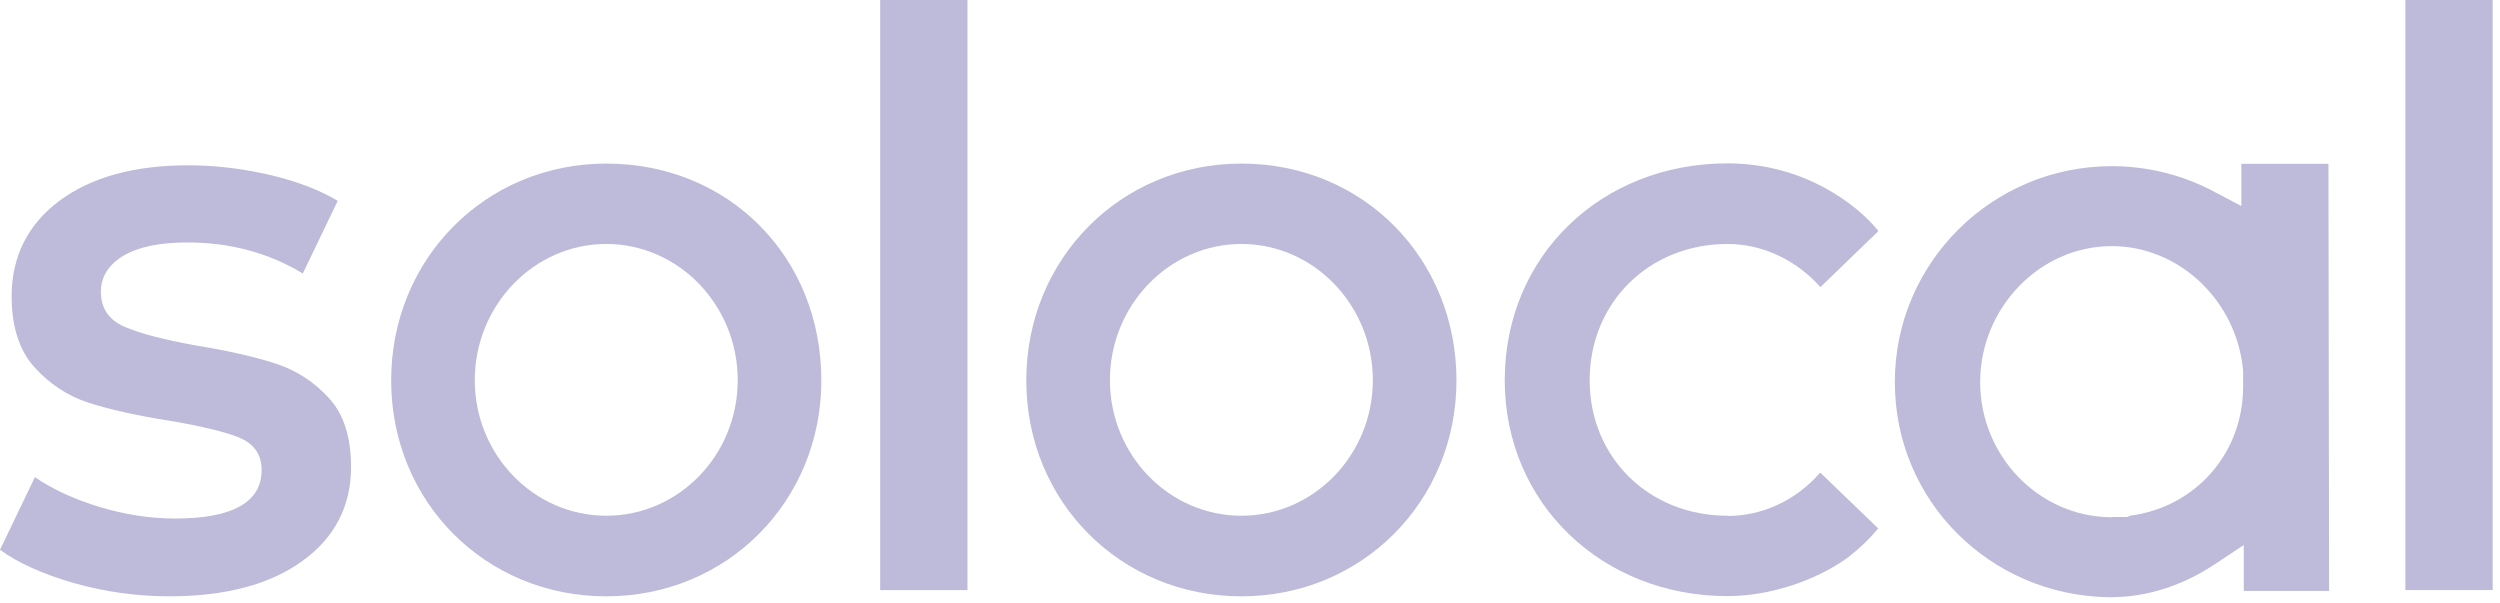 <svg width="116" height="28" viewBox="0 0 116 28" fill="none" xmlns="http://www.w3.org/2000/svg">
<g clip-path="url(#clip0_57_220)">
<path d="M57.6 7.59C52 7.59 47.62 12.01 47.62 17.65C47.62 23.29 52.01 27.67 57.6 27.67C63.19 27.67 67.58 23.27 67.58 17.65C67.58 12.03 63.29 7.59 57.6 7.59ZM57.6 23.93C54.24 23.93 51.5 21.11 51.5 17.64C51.5 14.17 54.24 11.32 57.6 11.32C60.96 11.32 63.7 14.16 63.7 17.64C63.7 21.11 60.96 23.93 57.6 23.93Z" fill="#BDBADA"/>
<path d="M80.16 23.93C76.51 23.93 73.76 21.23 73.76 17.64C73.76 14.05 76.51 11.32 80.16 11.32C81.77 11.32 83.33 12.05 84.47 13.32L87.16 10.72C86.19 9.51 83.72 7.58 80.16 7.58C74.27 7.58 69.82 11.9 69.82 17.64C69.82 23.38 74.36 27.66 80.16 27.66C82.07 27.66 84.21 26.97 85.74 25.87C86.27 25.46 86.73 25.02 87.15 24.52L84.46 21.93C84.46 21.93 84.43 21.96 84.42 21.97C83.32 23.22 81.77 23.94 80.17 23.94L80.16 23.93Z" fill="#BDBADA"/>
<path d="M104 7.59V9.56L102.69 8.87C101.25 8.11 99.63 7.71 97.99 7.71C92.43 7.71 87.92 12.2 87.92 17.73C87.92 23.26 92.35 27.6 97.79 27.71H97.98C99.62 27.7 101.25 27.18 102.72 26.21L104.11 25.29V27.42H108.07L108.04 7.6H103.99L104 7.59ZM98.83 23.94L98.69 23.99H98.09L97.92 24C94.59 23.96 91.88 21.15 91.88 17.73C91.88 14.31 94.62 11.42 97.99 11.42C101.12 11.42 103.79 13.96 104.08 17.2V17.94C104.08 21.03 101.88 23.53 98.83 23.93V23.94Z" fill="#BDBADA"/>
<path d="M44.89 0H40.84V27.38H44.89V0Z" fill="#BDBADA"/>
<path d="M115.66 0H111.61V27.38H115.66V0Z" fill="#BDBADA"/>
<path d="M28.13 7.59C22.53 7.59 18.15 12.01 18.15 17.65C18.15 23.29 22.53 27.67 28.13 27.67C33.73 27.67 38.11 23.27 38.11 17.65C38.11 11.92 33.82 7.59 28.13 7.59ZM28.13 23.93C24.77 23.93 22.03 21.11 22.03 17.64C22.03 14.17 24.77 11.32 28.13 11.32C31.49 11.32 34.23 14.16 34.23 17.64C34.23 21.12 31.49 23.93 28.13 23.93Z" fill="#BDBADA"/>
<path d="M7.86 27.67C6.35 27.67 4.86 27.46 3.41 27.05C2 26.64 0.85 26.13 0 25.51L1.62 22.14C2.45 22.71 3.46 23.17 4.61 23.52C5.79 23.88 6.98 24.06 8.13 24.06C10.79 24.06 12.14 23.3 12.14 21.81C12.14 21.09 11.79 20.59 11.09 20.3C10.42 20.03 9.33 19.77 7.86 19.52C6.32 19.28 5.05 18.99 4.09 18.68C3.14 18.37 2.29 17.81 1.59 17.03C0.89 16.25 0.54 15.14 0.54 13.75C0.54 11.92 1.28 10.43 2.74 9.33C4.21 8.23 6.22 7.67 8.73 7.67C10.01 7.67 11.3 7.83 12.58 8.13C13.83 8.43 14.86 8.83 15.67 9.32L14.05 12.69C12.47 11.73 10.67 11.25 8.7 11.25C7.4 11.25 6.4 11.46 5.72 11.87C5.03 12.29 4.68 12.85 4.68 13.54C4.68 14.31 5.06 14.86 5.8 15.17C6.52 15.48 7.64 15.77 9.14 16.04C10.63 16.28 11.87 16.57 12.82 16.88C13.76 17.19 14.59 17.73 15.27 18.48C15.95 19.22 16.29 20.3 16.29 21.67C16.29 23.48 15.53 24.95 14.03 26.03C12.53 27.12 10.45 27.67 7.85 27.67H7.86Z" fill="#BDBADA"/>
</g>
<defs>
<clipPath id="clip0_57_220">
<rect width="115.66" height="27.71" fill="white"/>
</clipPath>
</defs>
</svg>
